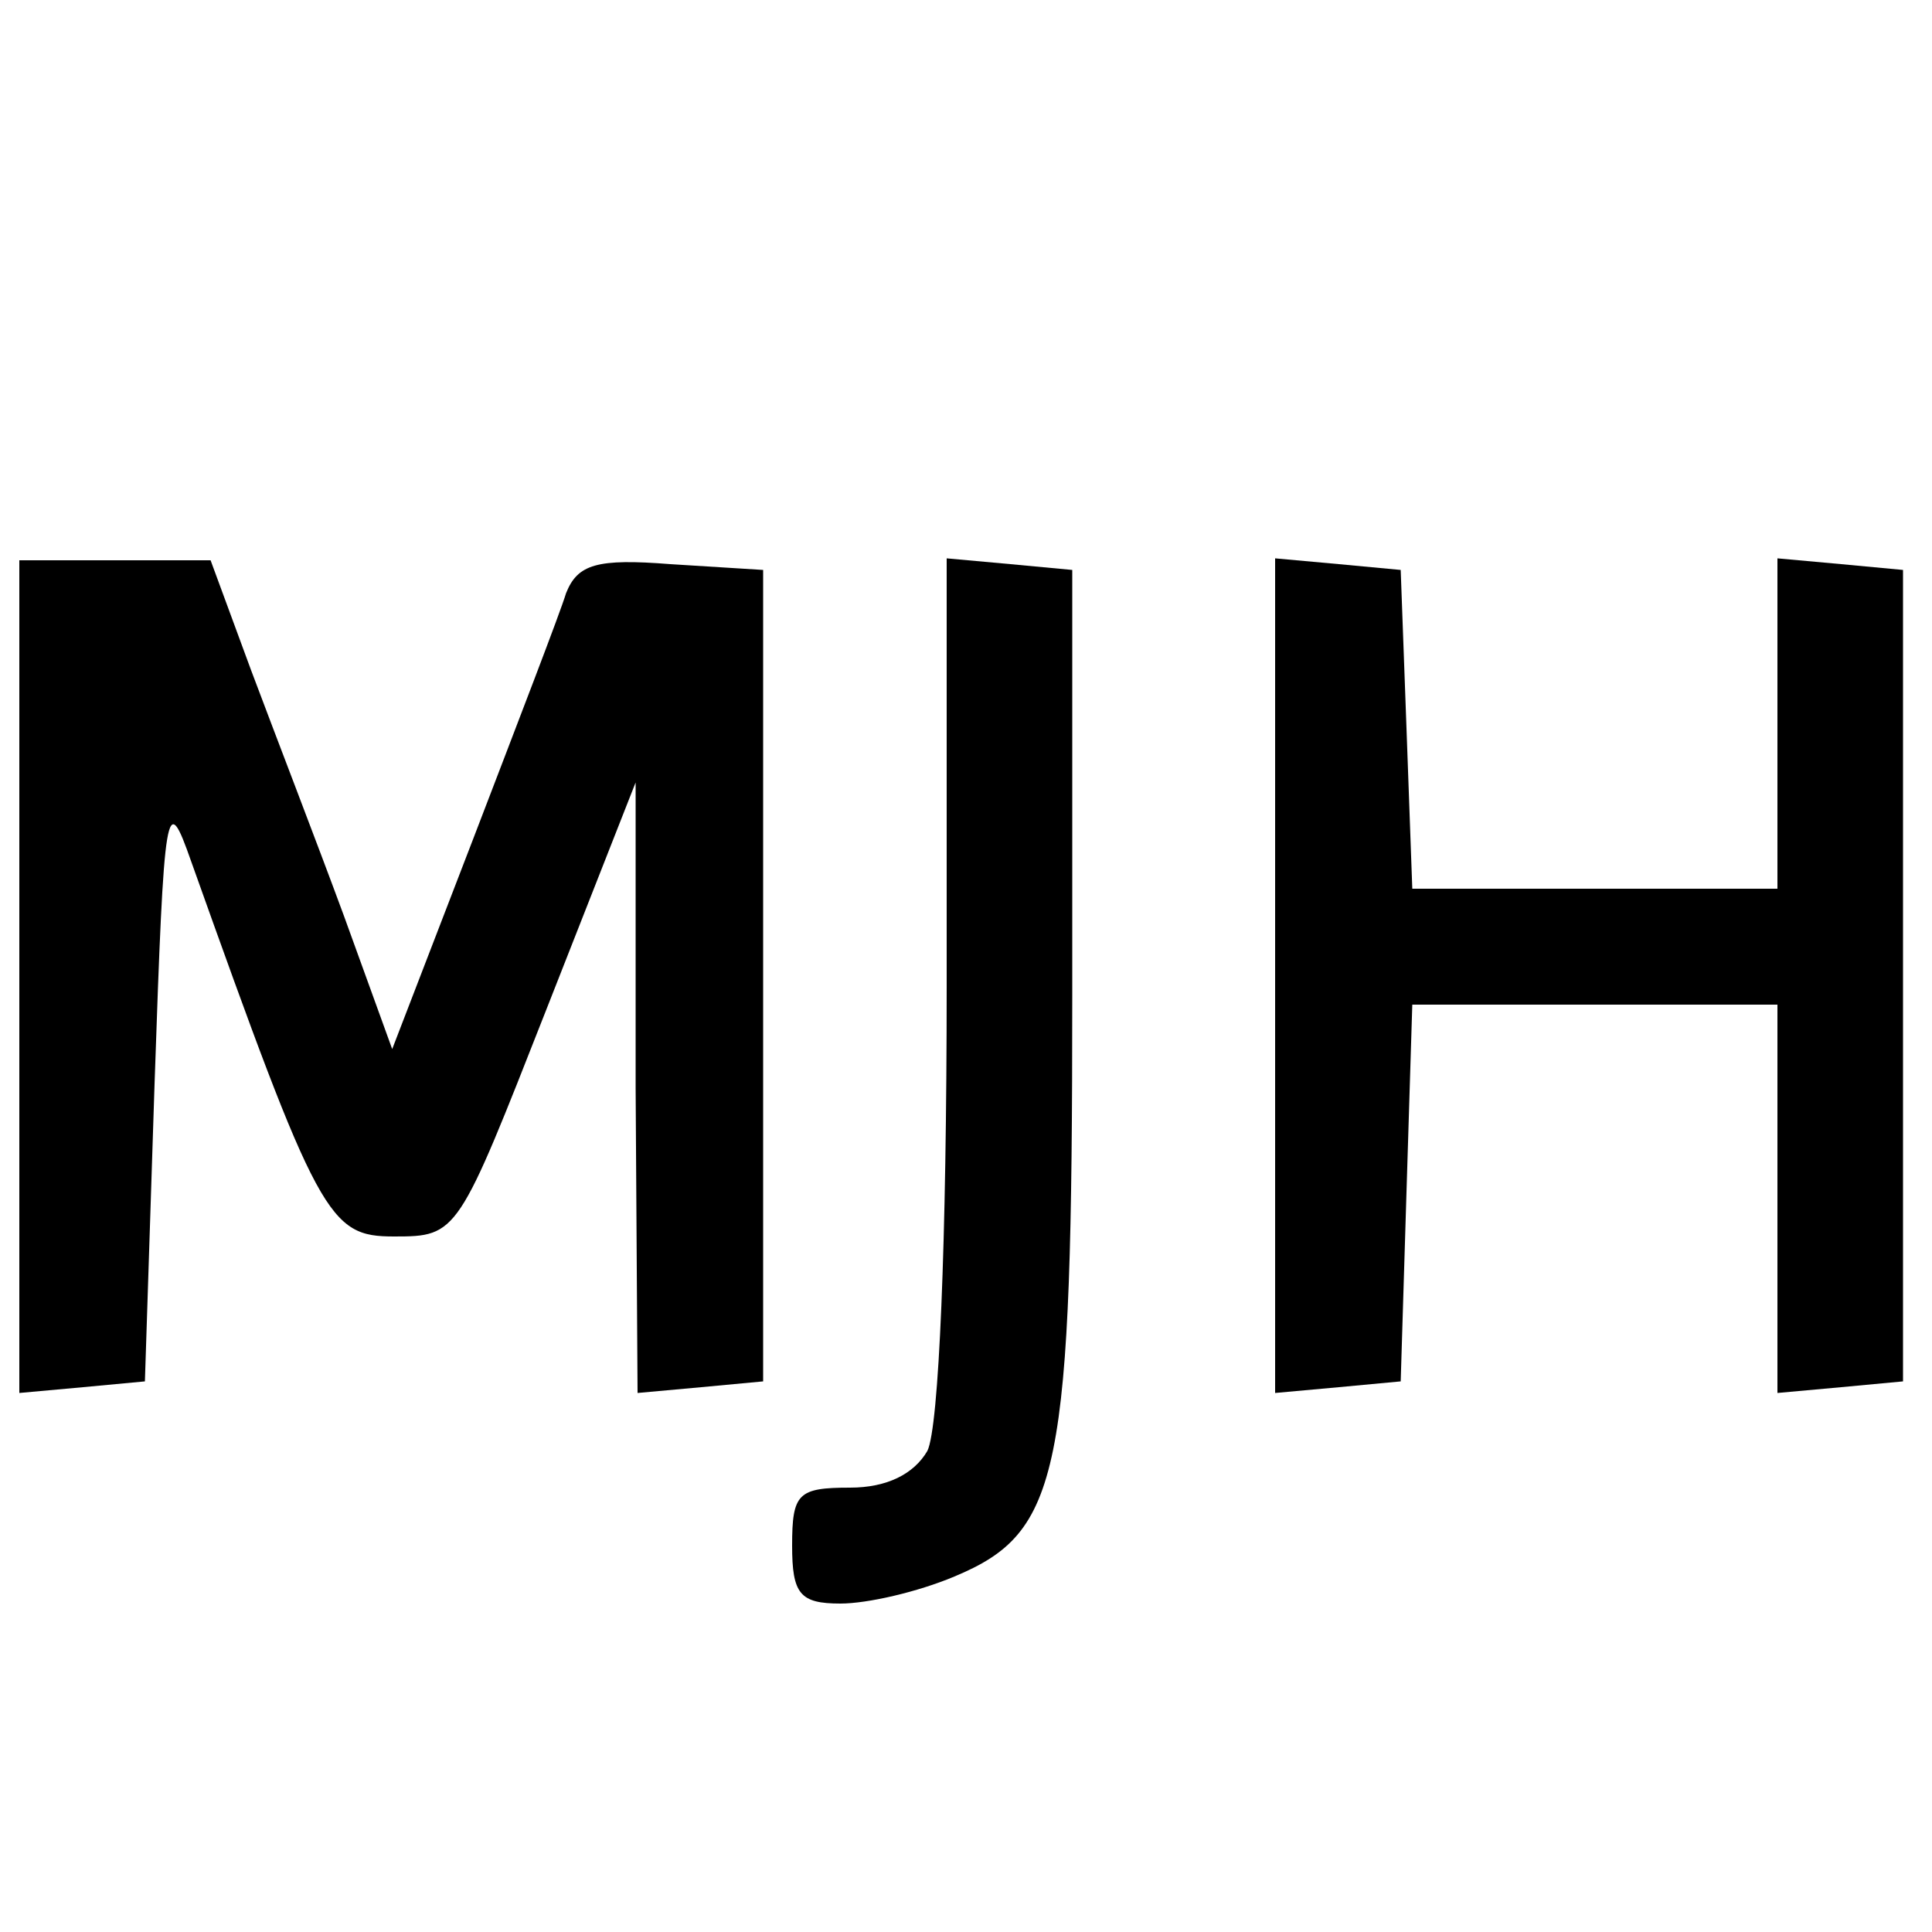 <?xml version="1.0" standalone="no"?>
<!DOCTYPE svg PUBLIC "-//W3C//DTD SVG 20010904//EN"
 "http://www.w3.org/TR/2001/REC-SVG-20010904/DTD/svg10.dtd">
<svg version="1.0" xmlns="http://www.w3.org/2000/svg"
 width="100pt" height="100pt" viewBox="0 0 100 100"
 preserveAspectRatio="xMidYMid meet">
<g transform="translate(0,100) scale(0.1,-0.1)"
fill="#000000" stroke="none">
<path d="M10 494 l0 -215 33 3 32 3 5 154 c5 147 6 152 19 115 66 -185 71
-194 105 -194 33 0 33 1 79 118 l46 117 0 -158 1 -158 33 3 32 3 0 210 0 210
-48 3 c-38 3 -48 0 -54 -15 -3 -10 -25 -67 -48 -127 l-42 -109 -25 69 c-14 38
-36 95 -48 127 l-21 57 -50 0 -49 0 0 -216z"/>
<path d="M490 490 c0 -133 -4 -229 -10 -241 -7 -12 -21 -19 -40 -19 -27 0 -30
-3 -30 -30 0 -25 4 -30 25 -30 14 0 40 6 59 14 55 23 61 52 61 301 l0 220 -32
3 -33 3 0 -221z"/>
<path d="M660 495 l0 -216 33 3 32 3 3 98 3 97 94 0 95 0 0 -101 0 -100 33 3
32 3 0 210 0 210 -32 3 -33 3 0 -85 0 -86 -95 0 -94 0 -3 83 -3 82 -32 3 -33
3 0 -216z"/>
</g>
</svg>
